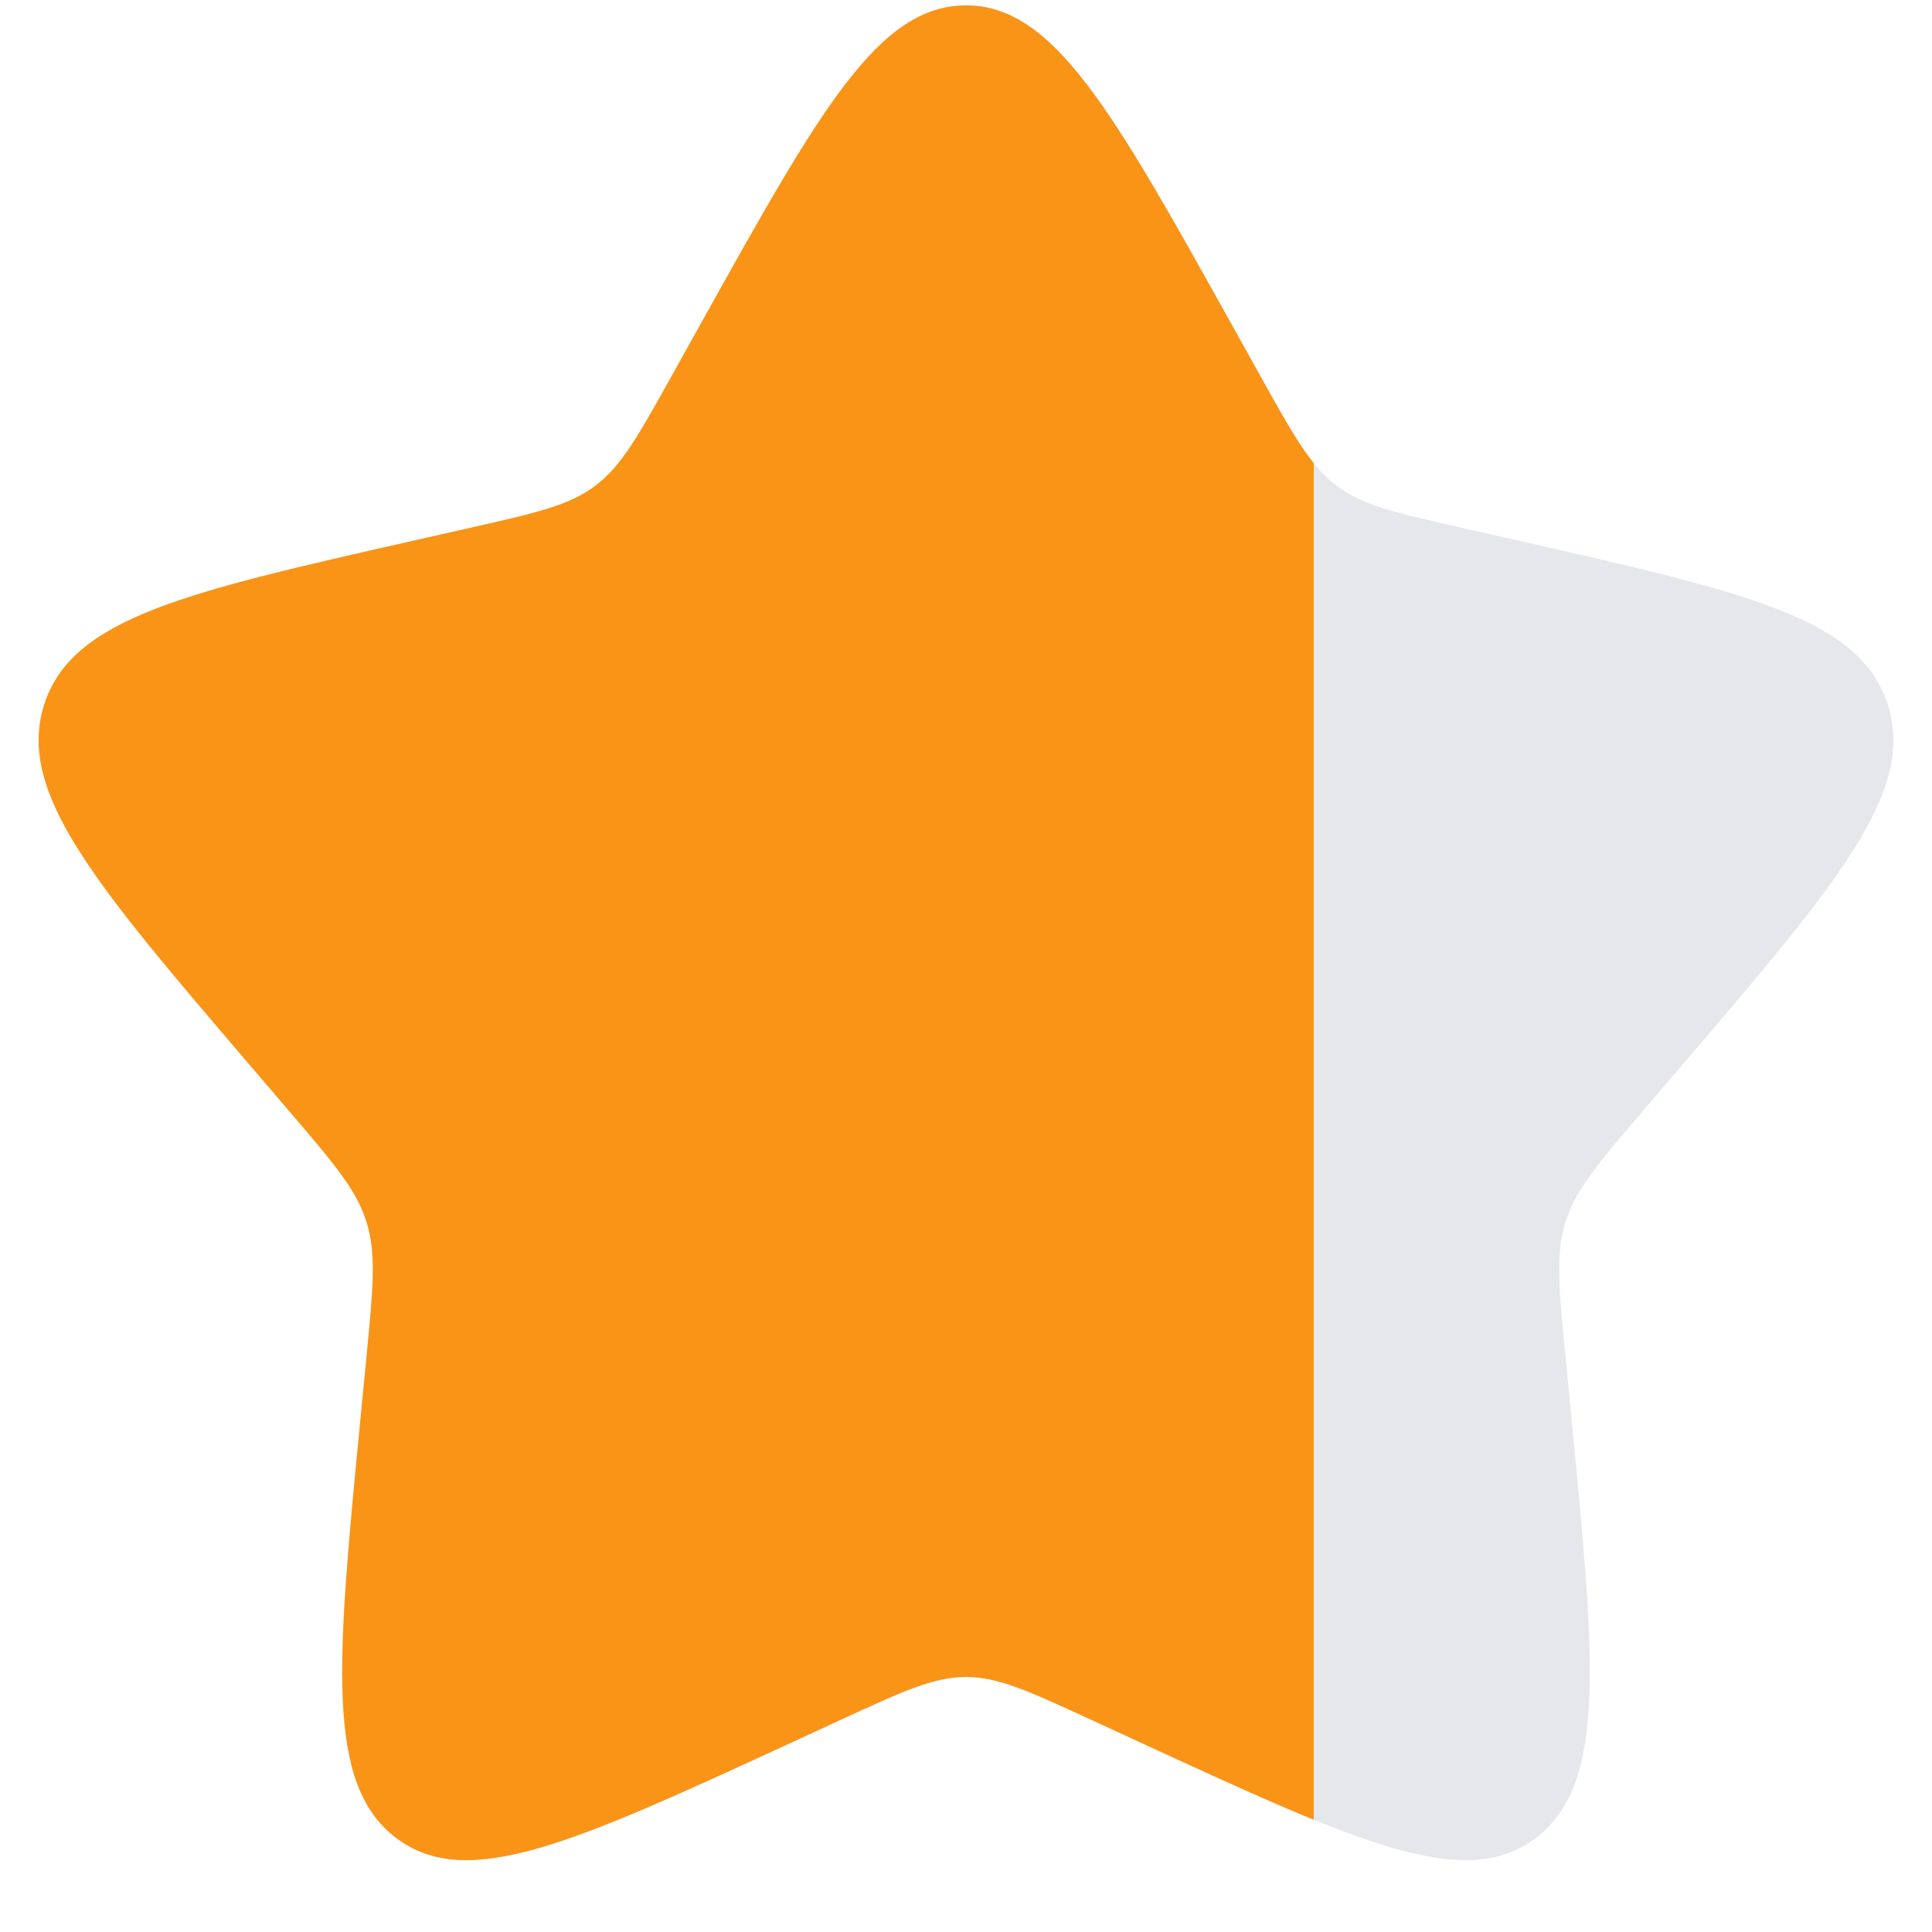 <svg width="25" height="25" viewBox="0 0 25 25" fill="none" xmlns="http://www.w3.org/2000/svg">
<path d="M9.084 4.16C10.604 1.434 11.364 0.07 12.5 0.07C13.636 0.07 14.396 1.434 15.916 4.16L16.309 4.866C16.741 5.641 16.957 6.028 17.294 6.284C17.631 6.539 18.05 6.634 18.889 6.824L19.653 6.997C22.604 7.665 24.08 7.998 24.431 9.128C24.782 10.257 23.776 11.433 21.764 13.786L21.243 14.395C20.672 15.064 20.386 15.398 20.257 15.812C20.128 16.225 20.172 16.671 20.258 17.563L20.337 18.376C20.641 21.515 20.793 23.085 19.874 23.783C18.955 24.48 17.573 23.844 14.809 22.572L14.094 22.242C13.309 21.881 12.916 21.7 12.5 21.7C12.084 21.7 11.691 21.881 10.906 22.242L10.191 22.572C7.427 23.844 6.045 24.48 5.126 23.783C4.207 23.085 4.359 21.515 4.663 18.376L4.742 17.563C4.828 16.671 4.872 16.225 4.743 15.812C4.614 15.398 4.329 15.064 3.757 14.395L3.236 13.786C1.224 11.433 0.218 10.257 0.569 9.128C0.92 7.998 2.396 7.665 5.347 6.997L6.111 6.824C6.95 6.634 7.369 6.539 7.706 6.284C8.043 6.028 8.259 5.641 8.691 4.866L9.084 4.16Z" fill="#E5E7EB"/>
<g clip-path="url(#clip0_3820_12529)">
<path d="M9.084 4.16C10.604 1.434 11.364 0.07 12.5 0.07C13.636 0.07 14.396 1.434 15.916 4.16L16.309 4.866C16.741 5.641 16.957 6.028 17.294 6.284C17.631 6.539 18.05 6.634 18.889 6.824L19.653 6.997C22.604 7.665 24.08 7.998 24.431 9.128C24.782 10.257 23.776 11.433 21.764 13.786L21.243 14.395C20.672 15.064 20.386 15.398 20.257 15.812C20.128 16.225 20.172 16.671 20.258 17.563L20.337 18.376C20.641 21.515 20.793 23.085 19.874 23.783C18.955 24.48 17.573 23.844 14.809 22.572L14.094 22.242C13.309 21.881 12.916 21.7 12.5 21.7C12.084 21.7 11.691 21.881 10.906 22.242L10.191 22.572C7.427 23.844 6.045 24.48 5.126 23.783C4.207 23.085 4.359 21.515 4.663 18.376L4.742 17.563C4.828 16.671 4.872 16.225 4.743 15.812C4.614 15.398 4.329 15.064 3.757 14.395L3.236 13.786C1.224 11.433 0.218 10.257 0.569 9.128C0.92 7.998 2.396 7.665 5.347 6.997L6.111 6.824C6.95 6.634 7.369 6.539 7.706 6.284C8.043 6.028 8.259 5.641 8.691 4.866L9.084 4.16Z" fill="#F99417"/>
</g>
<defs>
<clipPath id="clip0_3820_12529">
<rect width="16.5" height="24" fill="white" transform="translate(0.5 0.07)"/>
</clipPath>
</defs>
</svg>
